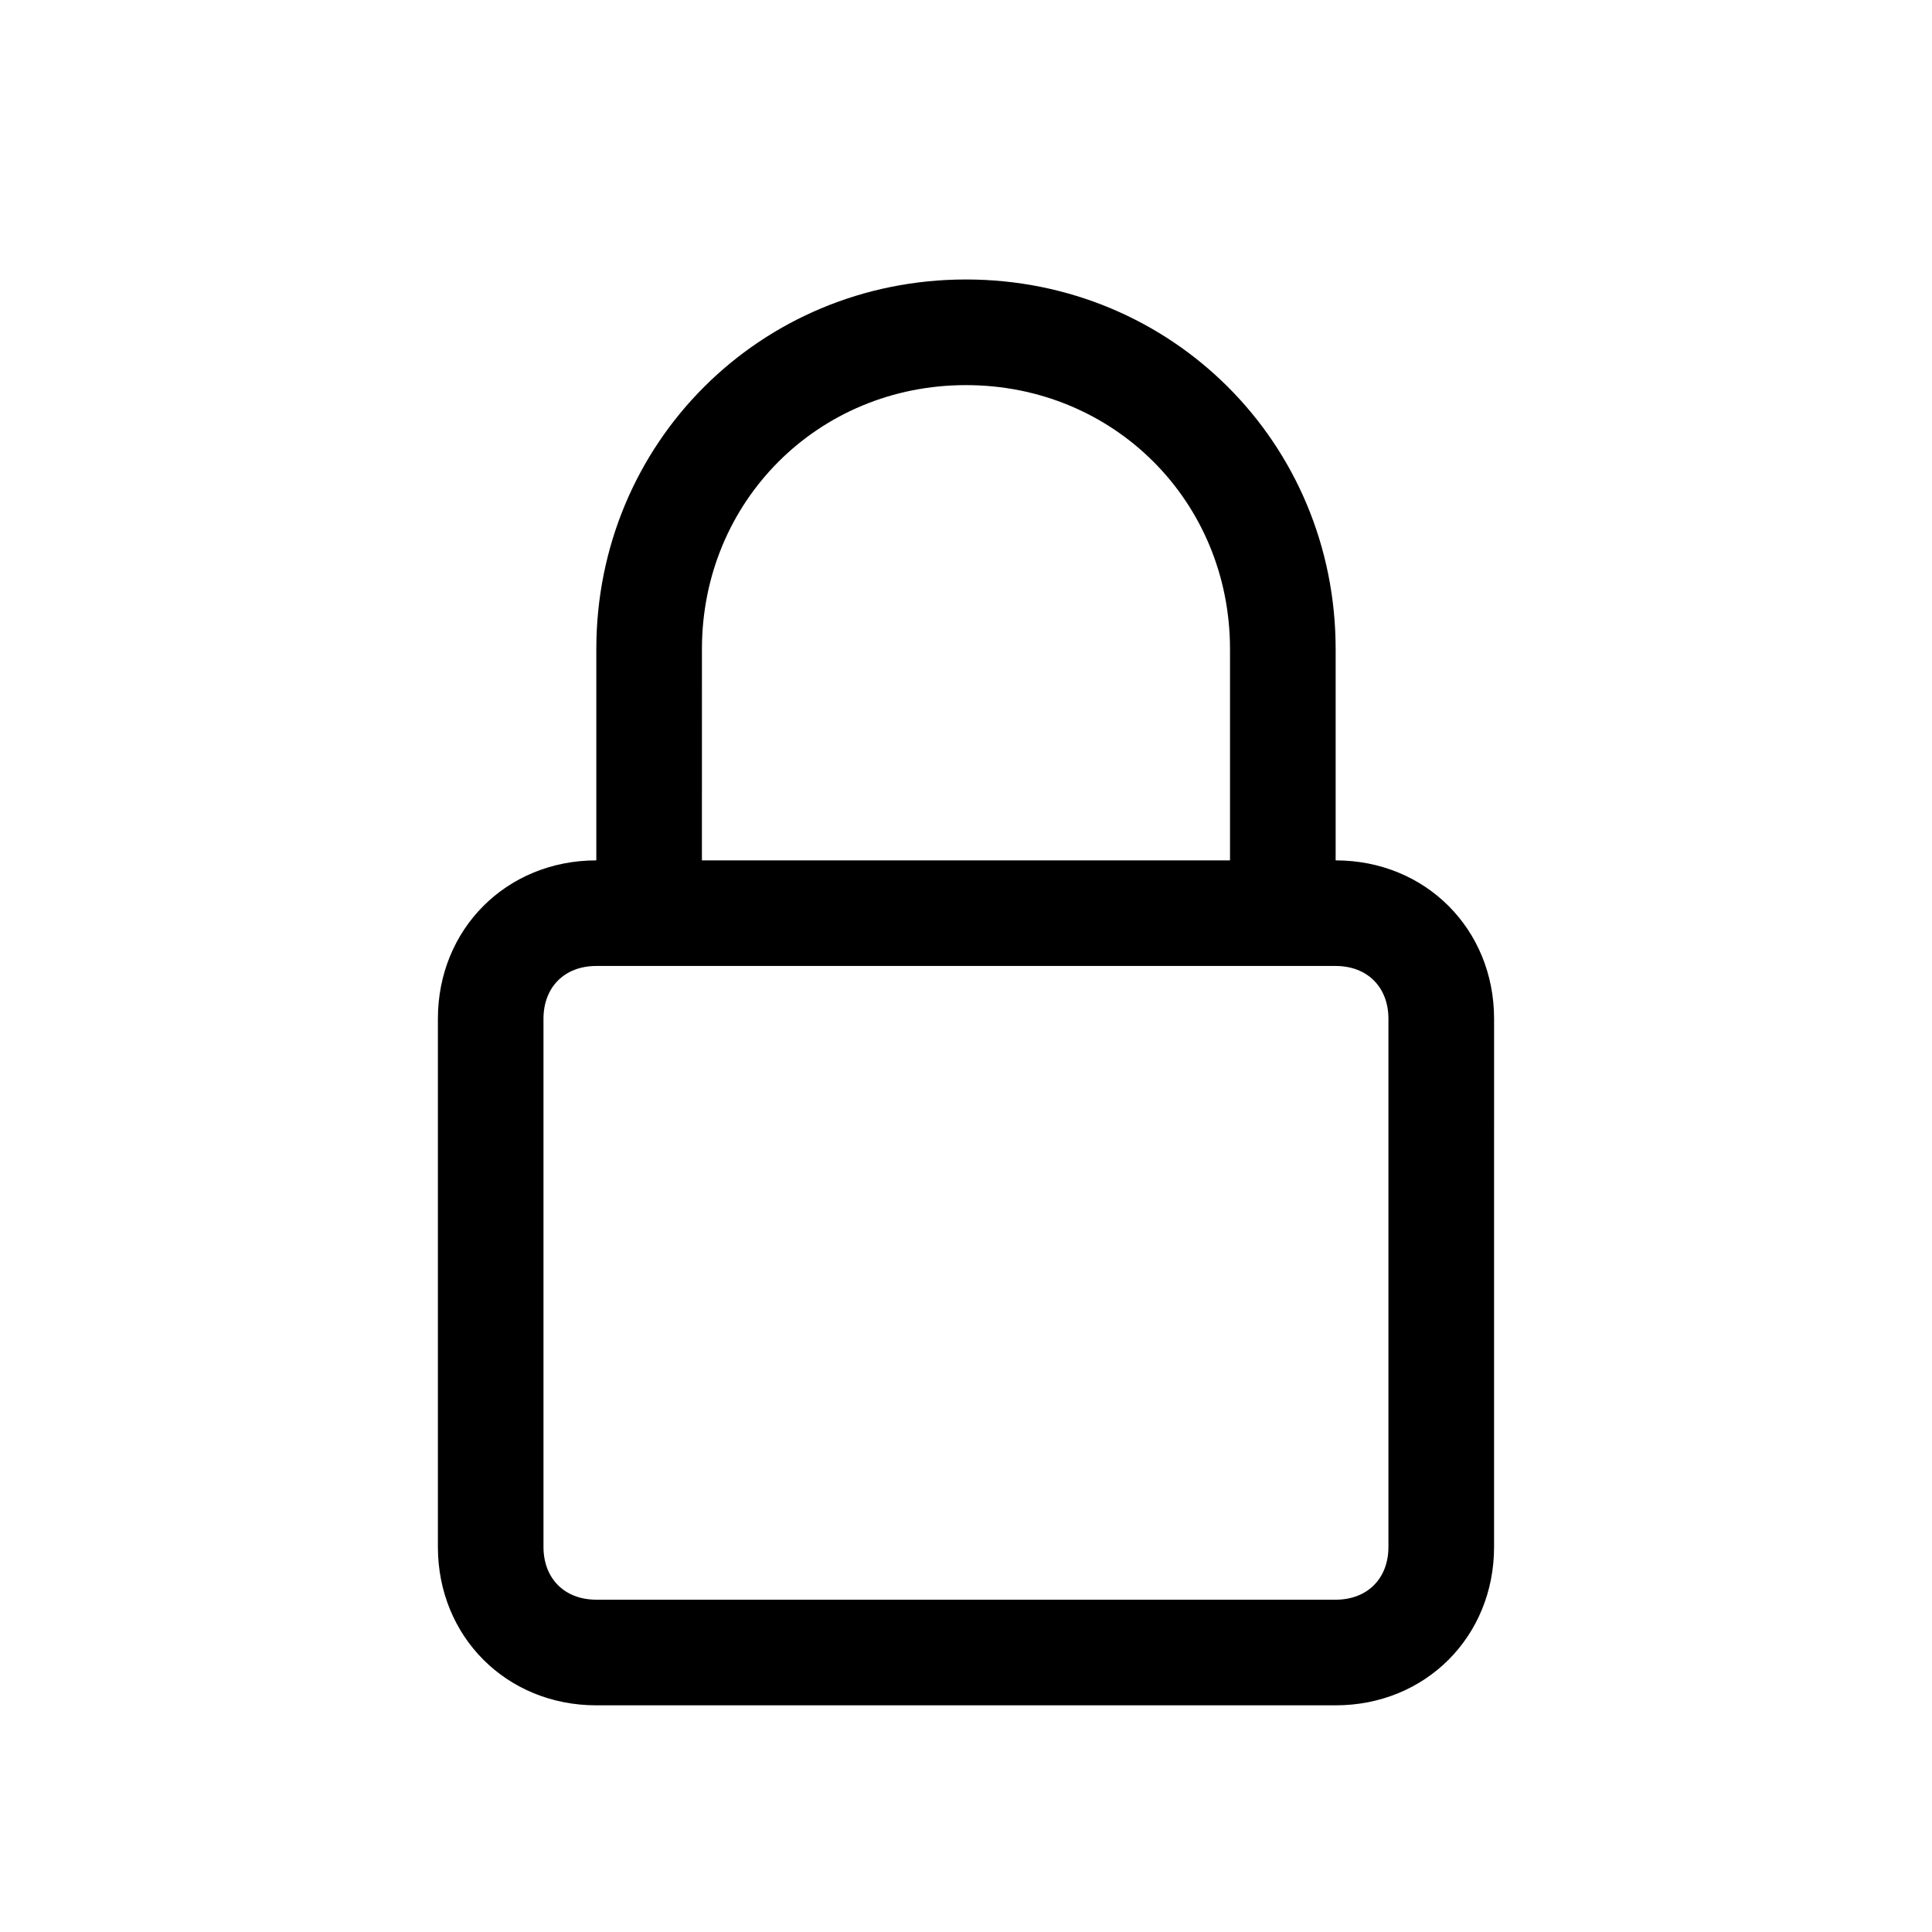 <?xml version="1.0" encoding="UTF-8"?>
<!-- Uploaded to: SVG Repo, www.svgrepo.com, Generator: SVG Repo Mixer Tools -->
<svg fill="#000000" width="800px" height="800px" version="1.1" viewBox="144 144 512 512" xmlns="http://www.w3.org/2000/svg">
 <path d="m497.96 372.01v-55.98c0-54.578-43.383-97.965-97.965-97.965-54.578 0-97.965 43.383-97.965 97.965v55.98c-23.789 0-41.984 18.191-41.984 41.984v139.95c0 23.789 18.191 41.984 41.984 41.984h195.93c23.789 0 41.984-18.191 41.984-41.984l0.004-139.95c0-23.789-18.191-41.984-41.984-41.984zm-167.94-55.977c0-39.184 30.789-69.973 69.973-69.973s69.973 30.789 69.973 69.973v55.98l-139.95-0.004zm181.93 237.91c0 8.398-5.598 13.996-13.996 13.996l-195.93-0.004c-8.398 0-13.996-5.598-13.996-13.996v-139.95c0-8.398 5.598-13.996 13.996-13.996h195.93c8.398 0 13.996 5.598 13.996 13.996z"/>
</svg>